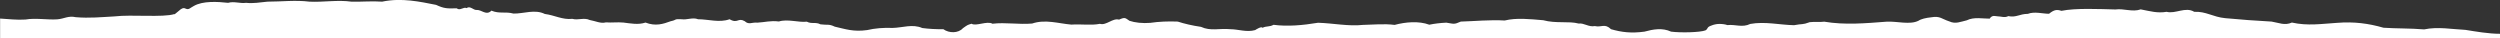 <?xml version="1.0" encoding="utf-8"?>
<!-- Generator: Adobe Illustrator 26.0.2, SVG Export Plug-In . SVG Version: 6.00 Build 0)  -->
<svg version="1.1" id="Layer_1" xmlns="http://www.w3.org/2000/svg" xmlns:xlink="http://www.w3.org/1999/xlink" x="0px" y="0px"
	 width="2560px" height="39px" viewBox="0 0 2560 39" style="enable-background:new 0 0 2560 39;" xml:space="preserve">
<rect x="0" y="0" width="2560" height="39" fill="#333333" stroke="none"/>
<style type="text/css">
	.st0{fill:#FFFFFF;}
</style>
<path class="st0" d="M2560,34.6c-11.5,0-24.8-2.3-35.3-4c-13.6-0.6-28.1-3.5-42.4-0.5c-14.4-1.2-28.5-0.8-41.6-1.7
	c-15.2-4.4-30.2-6.4-47.6-5c-15.9,1-29.9,3.3-46.2-0.3c-7.5,3.3-13.3,0.2-20.8-1c-16.1-0.9-31.9-2-47.5-3.5
	c-12.6-1.2-19.7-7.1-31.7-6.5c-9-5.5-19.2,2.4-28.3,0c-9.5,1.6-16.6-0.6-26.5-2.5c-8.3,3-17.4-1.1-25.9,0.1
	c-16.4-0.4-40.6-1.6-55.3,1.4c-4.6-1.5-7.4-1.3-12.7,3c-6.6,0-14.9-2.6-21.7,0.1c-8.5,0-11.9,4-20,2.3c-3.8,2-7.4,0.2-11.2,0.2
	c-1.8,0-5.2-1.8-7.9,2.4c-6.7,0.1-16.1-2-23.4,1.7c-6.2,1.4-11.6,4.1-17.9,1.1c-7.6-2.4-9.5-5.8-18.4-4.2c-2.8,0.3-5.4,0.7-7.7,1.3
	c-2.2,0.6-4.1,1.3-5.4,2.2c-8.9,4.5-22,0.4-32.7,1c-21.3,1.6-42.6,3.6-63.9,0c-5.4,0.7-9.6-0.1-14.8,0.5c-7.8,2.9-7.4,1.4-16.1,3.1
	c-14.6-0.3-29.9-4-44.8-1.3c-8.2,4-15.1,0.3-23.5,1.2c-1-0.4-2.3-0.7-3.7-0.9c-1.4-0.2-3-0.3-4.5-0.3c-1.6,0-3.1,0.2-4.4,0.5
	c-1.3,0.3-2.5,0.6-3.3,1c-5.8,1.9-3.3,3.2-6.5,5.1c-5.5,2.1-25.1,2.6-35.2,1.3c-9.1-4.2-18.4-2.4-27.3,0
	c-13.3,1.8-23.1,0.7-34.2-2.5c-6.6-6.3-9.6-1.6-16.6-3.2c-6.5,1.2-10.8-3.3-16.6-2.6c-10.1-2.7-22.9,0.2-36.3-3.4
	c-13.4-1.1-27.3-2.7-39.4,0.3c-15.1-0.9-30.7,0.7-44.9,1.1c-7.3,3.2-6.9,2.3-14.9,1.1c-6.2,0.3-12.1,1-17.4,2.1
	c-10.7-4-24.3-2.8-35.5,0.2c-10.8-1.4-21.8-0.2-32.5,0c-14.6,1.6-30.3-1.7-45.9-2.2c-15.7,2.6-31.3,4-45.6,2.1
	c-4.4,2.4-7.4,1-11.3,3.1c-0.9-2-7.1,2-7.5,2.3c-8.8,2.5-17.3-0.9-25.5-0.9c-11.1-1.1-20,2.2-30-2.4c-8.9-1.3-17-3.2-23.8-5.4
	c-9.6-0.4-19.3,0-28.1,1.3c-3.8,0.3-7.8,0.3-11.6-0.1c-3.7-0.4-7.1-1.1-9.7-2c-4.4-2.9-4.4-4-10.7-1.2c-6.5-1.9-13.1,6.3-19.6,4.3
	c-8.8,1.8-19.5,0.1-29.2,0.8c-13.1-1.1-26.6-5.7-40.2-1.1c-13.6,1.2-27.3-1.4-40.6,0.2c-5.4-3.2-17,2.9-21.4,0
	c-4.5,1.3-4.2,1.3-8.9,4.6c-4.7,5.3-14.2,5.2-20,1c-7.4,0.1-14.8-0.3-21.6-1.2c-10-4.4-20.3-0.3-30.3-0.1
	c-9.2-0.4-18.6,0.4-26.1,2.2c-14.3,2-22.4-1.1-33.2-3.5c-6.2-3-7.3-1.4-14.7-2.4c-4.8-2.6-9-0.1-13.9-2.7c-8.5,1-19.6-3-28.6-0.2
	c-8.8-1.1-14.2,0.8-22.1,1.2c-5.6-0.6-8.6,2.5-12.9-1.5c-7-4-7.1,2.9-15.5-2c-10.5,3.8-21.7,0-32.3,0c-5.4-2.2-11.5,0.9-16.8,0
	c-8.5-0.4-4.5,0.7-11.1,2c-7.9,2.9-15.6,5.4-25.9,1.4c-7.5,2.5-15.1,0.9-22.6,0c-6.2-0.6-12.3,0.3-17.9-0.2
	c-5.4,1.5-10.7-1.4-16.6-2.4c-5.8-2.8-12,0.5-17.8-1.2c-10.3,1.1-18-3.7-28.2-5c-10.3-5.1-21.6-0.2-32.1-0.4
	c-8.3-2.3-14.3,0.5-22.6-3c-5.2,5.5-10.3-1.2-15.2-0.7c-3.2,0.3-6.6-4.6-10.2-1.9c-3.1-1.6-6.9,3.1-10.1,0.2
	c-10.1,0.4-13.4,0.1-21.1-3.5c-16.3-3.2-35.3-7.5-55.3-3.3c-10.5-0.8-20.9,0.3-31.4,0c-14.3-2-28.5,0.7-43,0c-14.3-1.8-28.6,0-43,0
	c-8.5,0.8-14.2,2-21.9,1.2c-6.2,0.9-12.3-1.8-18.4,0c-10.8-1.2-25.9-2.1-35.1,3.2c-4,2-5,4.3-8.5,2.7c-2.2-1.2-4.4,0-6.6,2.1
	c-3.7,2.9-5.3,4.6-4.8,3.5c-11.5,3.7-43.8,0.3-61.4,2.4c-13,0.7-25.7,2-39.6,0.8c-7.8-1.7-11.7,1.6-18.9,2.2
	c-10,0.7-22.3-1.6-32.6,0.2c-8.8,0.6-17.4-0.5-26-1V39h2560V34.6z"/>
</svg>
